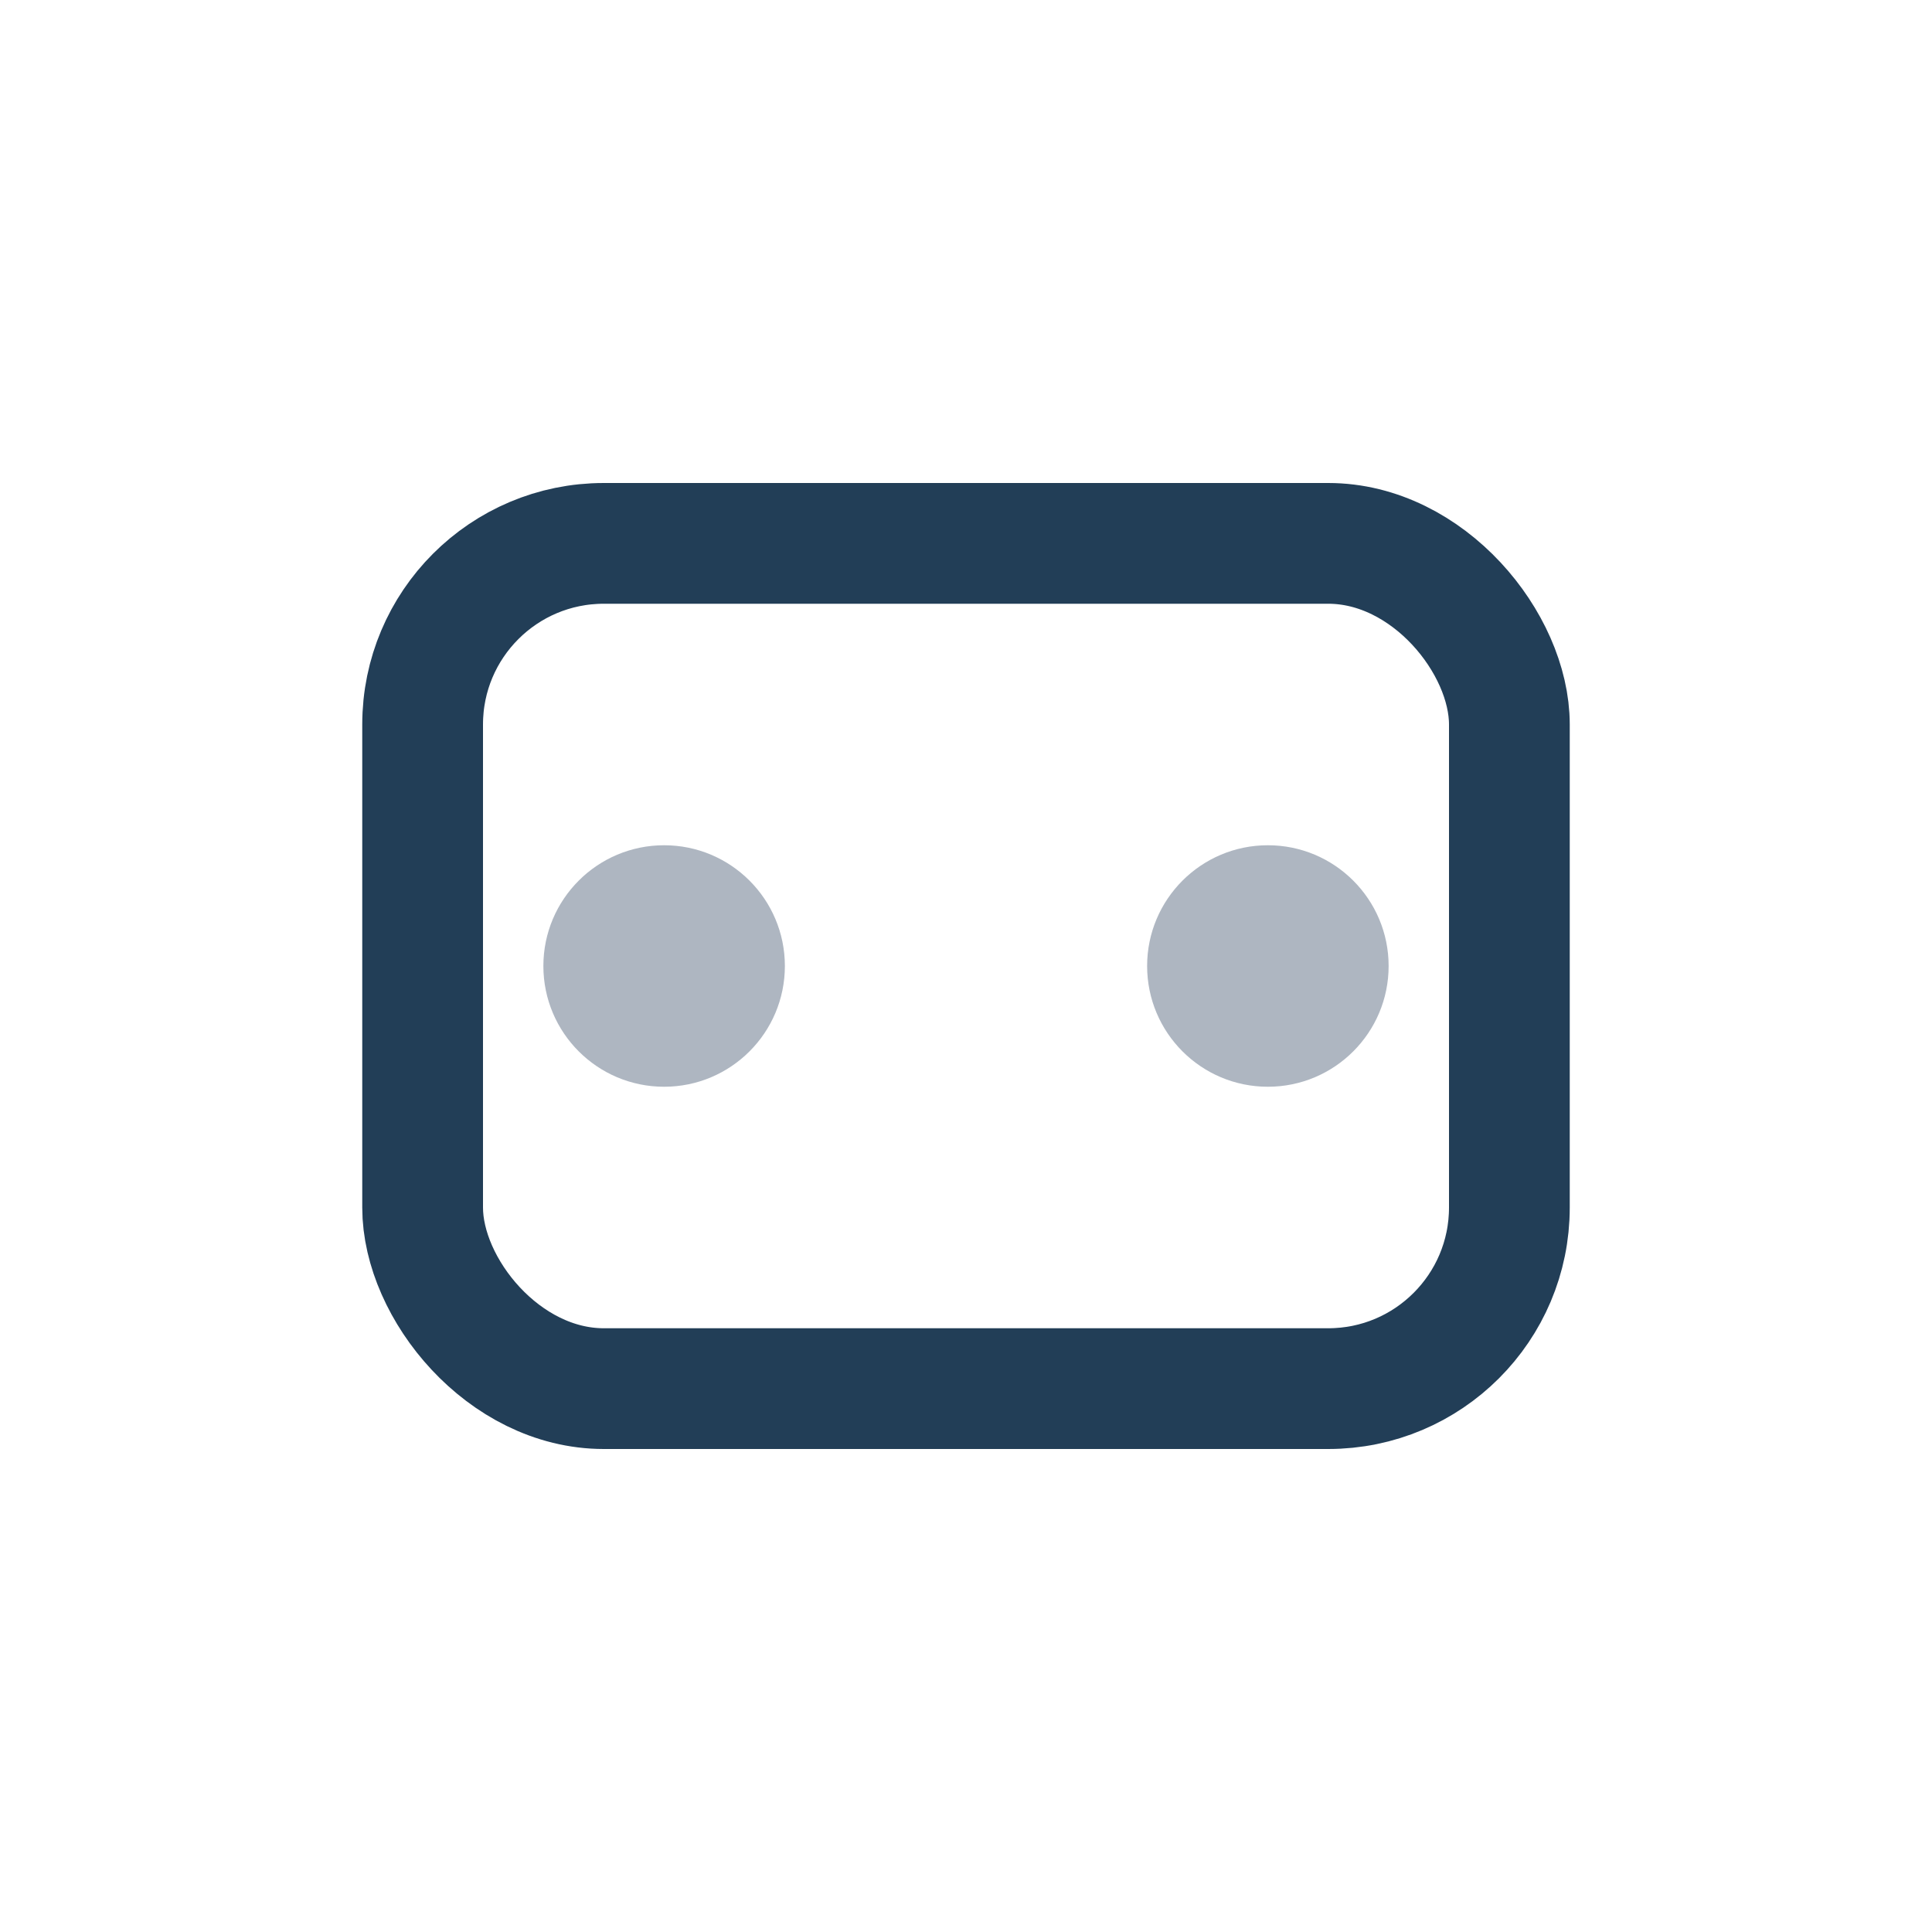 <?xml version="1.0" encoding="UTF-8"?>
<svg xmlns="http://www.w3.org/2000/svg" width="32" height="32" viewBox="0 0 32 32"><rect x="7" y="9" width="18" height="14" rx="3" fill="none" stroke="#223E57" stroke-width="2"/><circle cx="11" cy="16" r="2" fill="#AEB6C1"/><circle cx="21" cy="16" r="2" fill="#AEB6C1"/></svg>